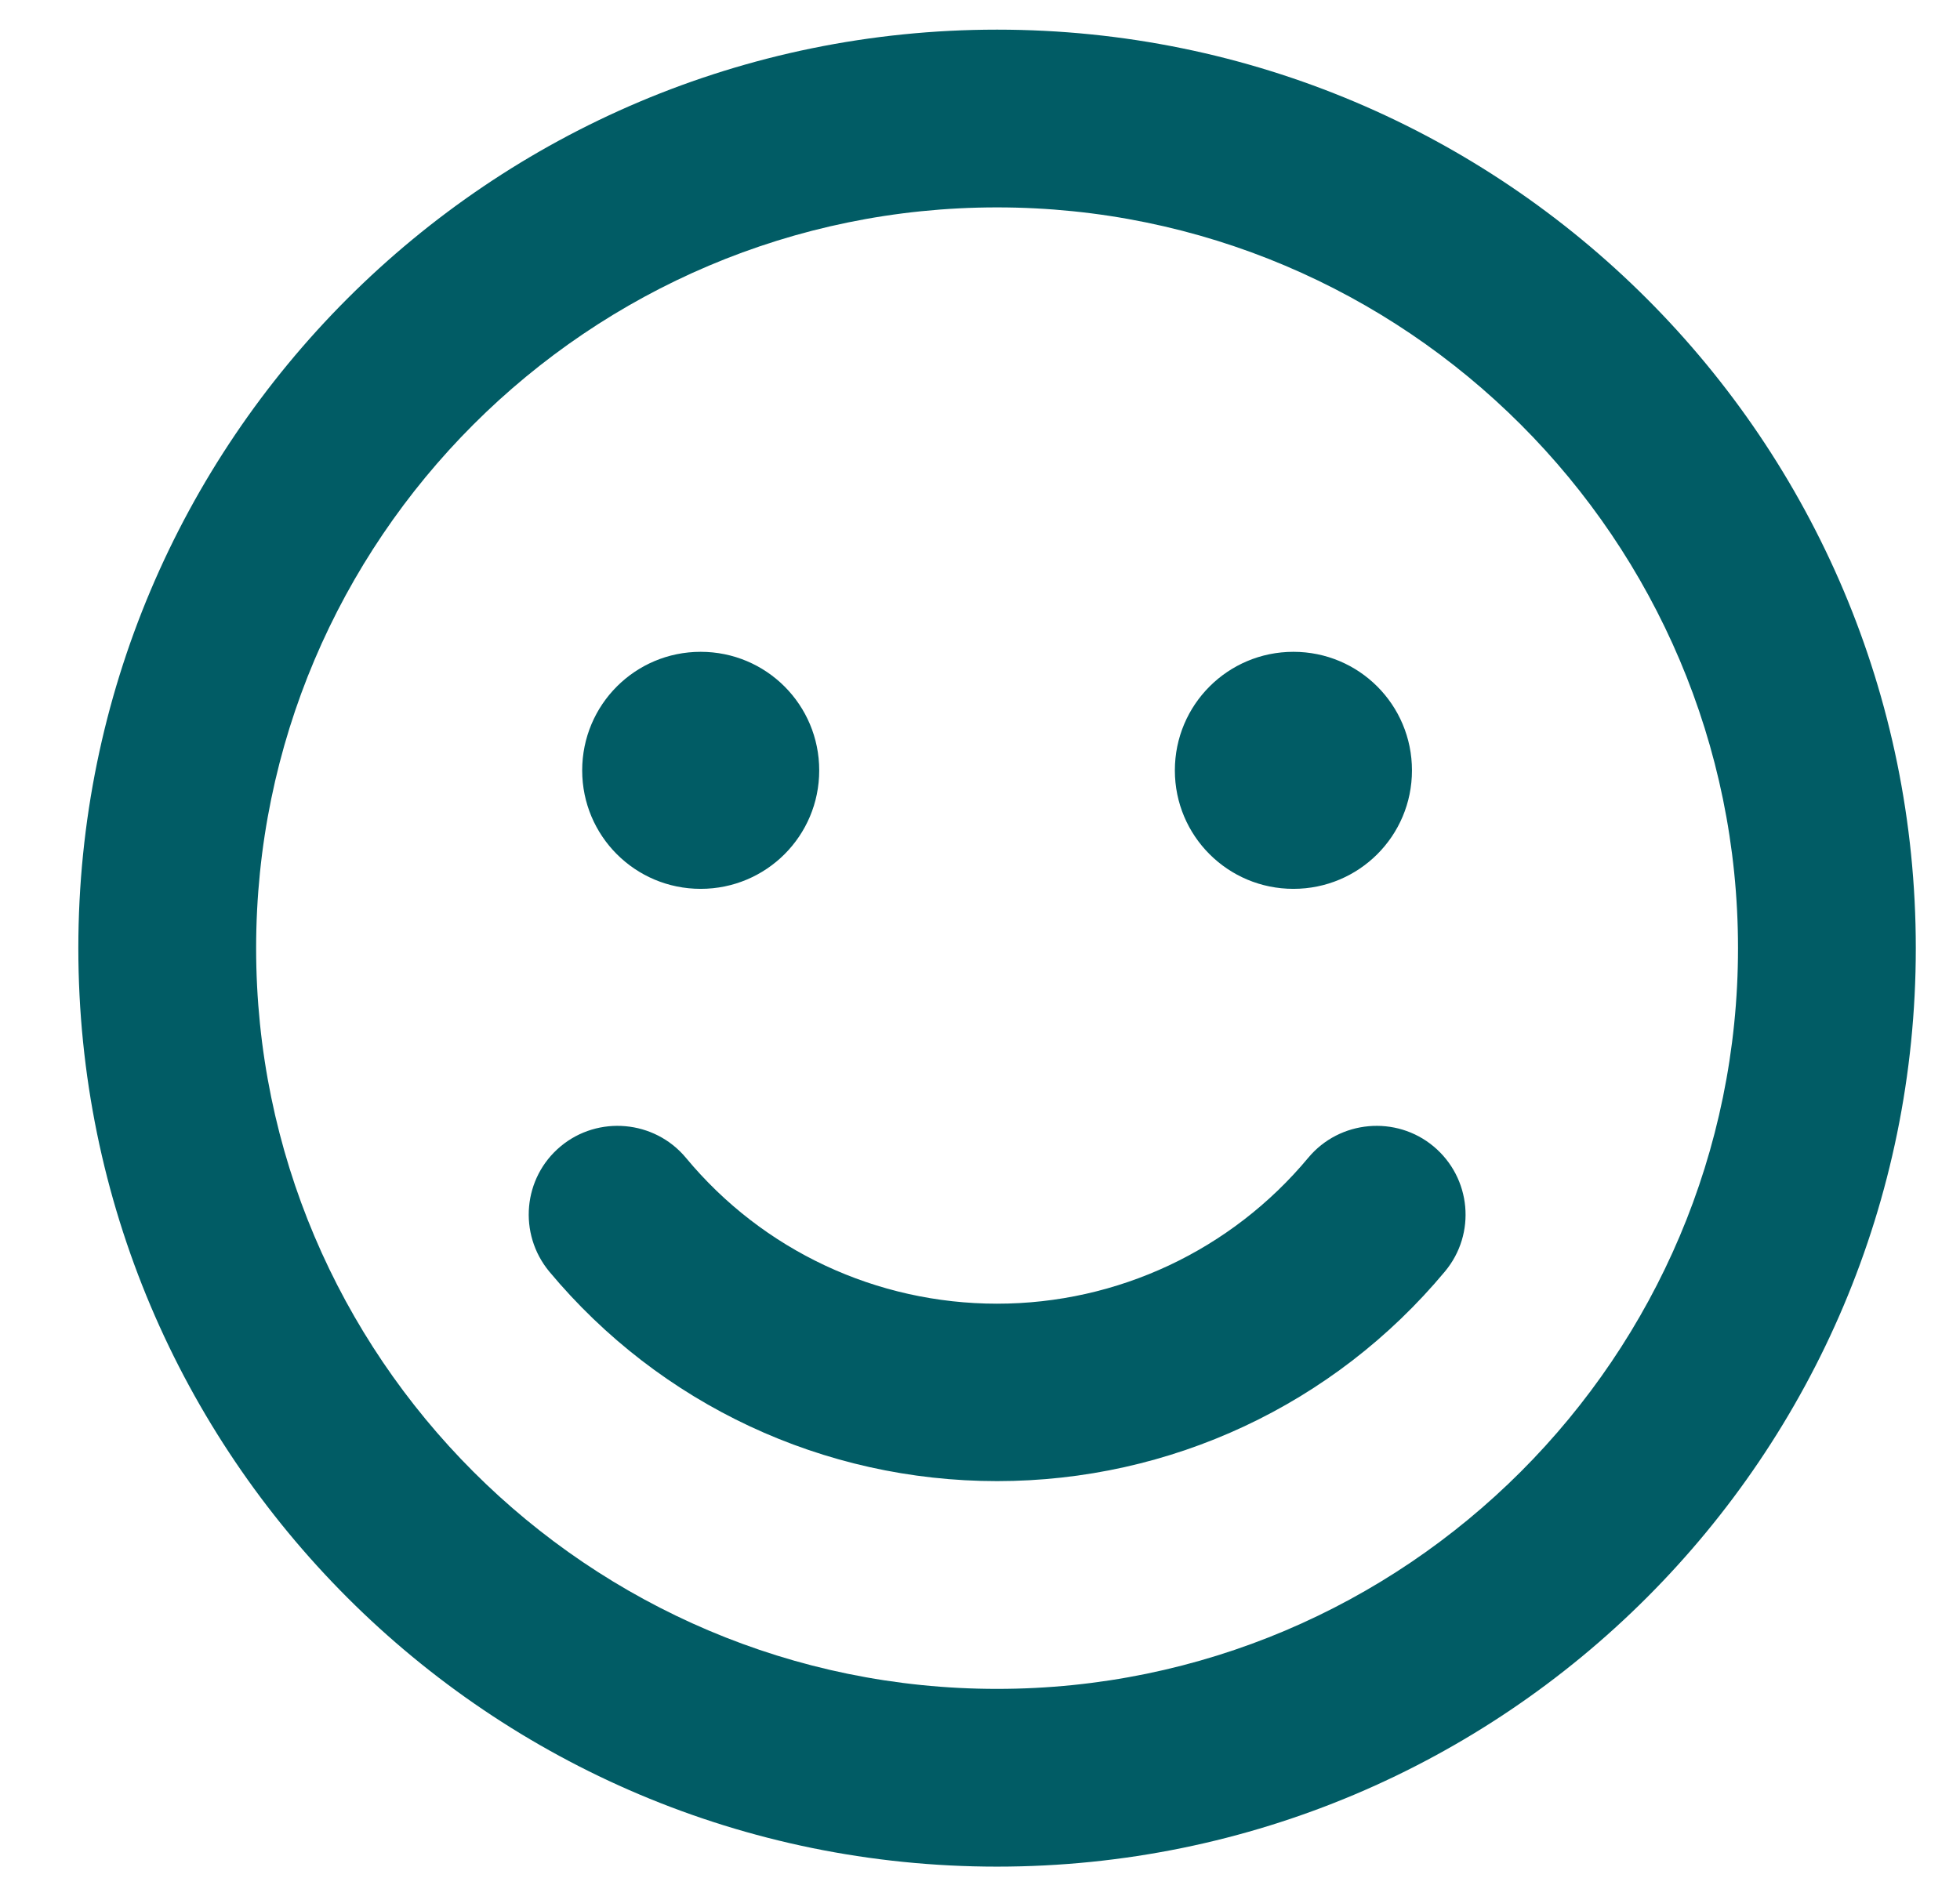 <svg width="31" height="30" viewBox="0 0 31 30" fill="none" xmlns="http://www.w3.org/2000/svg">
<path d="M15.77 0.469C7.743 0.469 1.239 6.973 1.239 15C1.239 23.027 7.743 29.531 15.77 29.531C23.797 29.531 30.301 23.027 30.301 15C30.301 6.973 23.797 0.469 15.77 0.469ZM15.77 26.719C9.307 26.719 4.051 21.463 4.051 15C4.051 8.537 9.307 3.281 15.77 3.281C22.233 3.281 27.489 8.537 27.489 15C27.489 21.463 22.233 26.719 15.77 26.719ZM11.082 14.062C12.12 14.062 12.957 13.225 12.957 12.188C12.957 11.15 12.12 10.312 11.082 10.312C10.045 10.312 9.208 11.15 9.208 12.188C9.208 13.225 10.045 14.062 11.082 14.062ZM20.457 14.062C21.495 14.062 22.332 13.225 22.332 12.188C22.332 11.15 21.495 10.312 20.457 10.312C19.42 10.312 18.582 11.15 18.582 12.188C18.582 13.225 19.42 14.062 20.457 14.062ZM20.692 18.316C19.473 19.781 17.674 20.625 15.77 20.625C13.866 20.625 12.067 19.787 10.848 18.316C10.35 17.719 9.459 17.643 8.868 18.135C8.27 18.633 8.194 19.518 8.686 20.115C10.444 22.225 13.028 23.432 15.77 23.432C18.512 23.432 21.096 22.225 22.854 20.115C23.352 19.518 23.27 18.633 22.672 18.135C22.081 17.643 21.19 17.719 20.692 18.316Z" fill="#015C65"/>
</svg>
